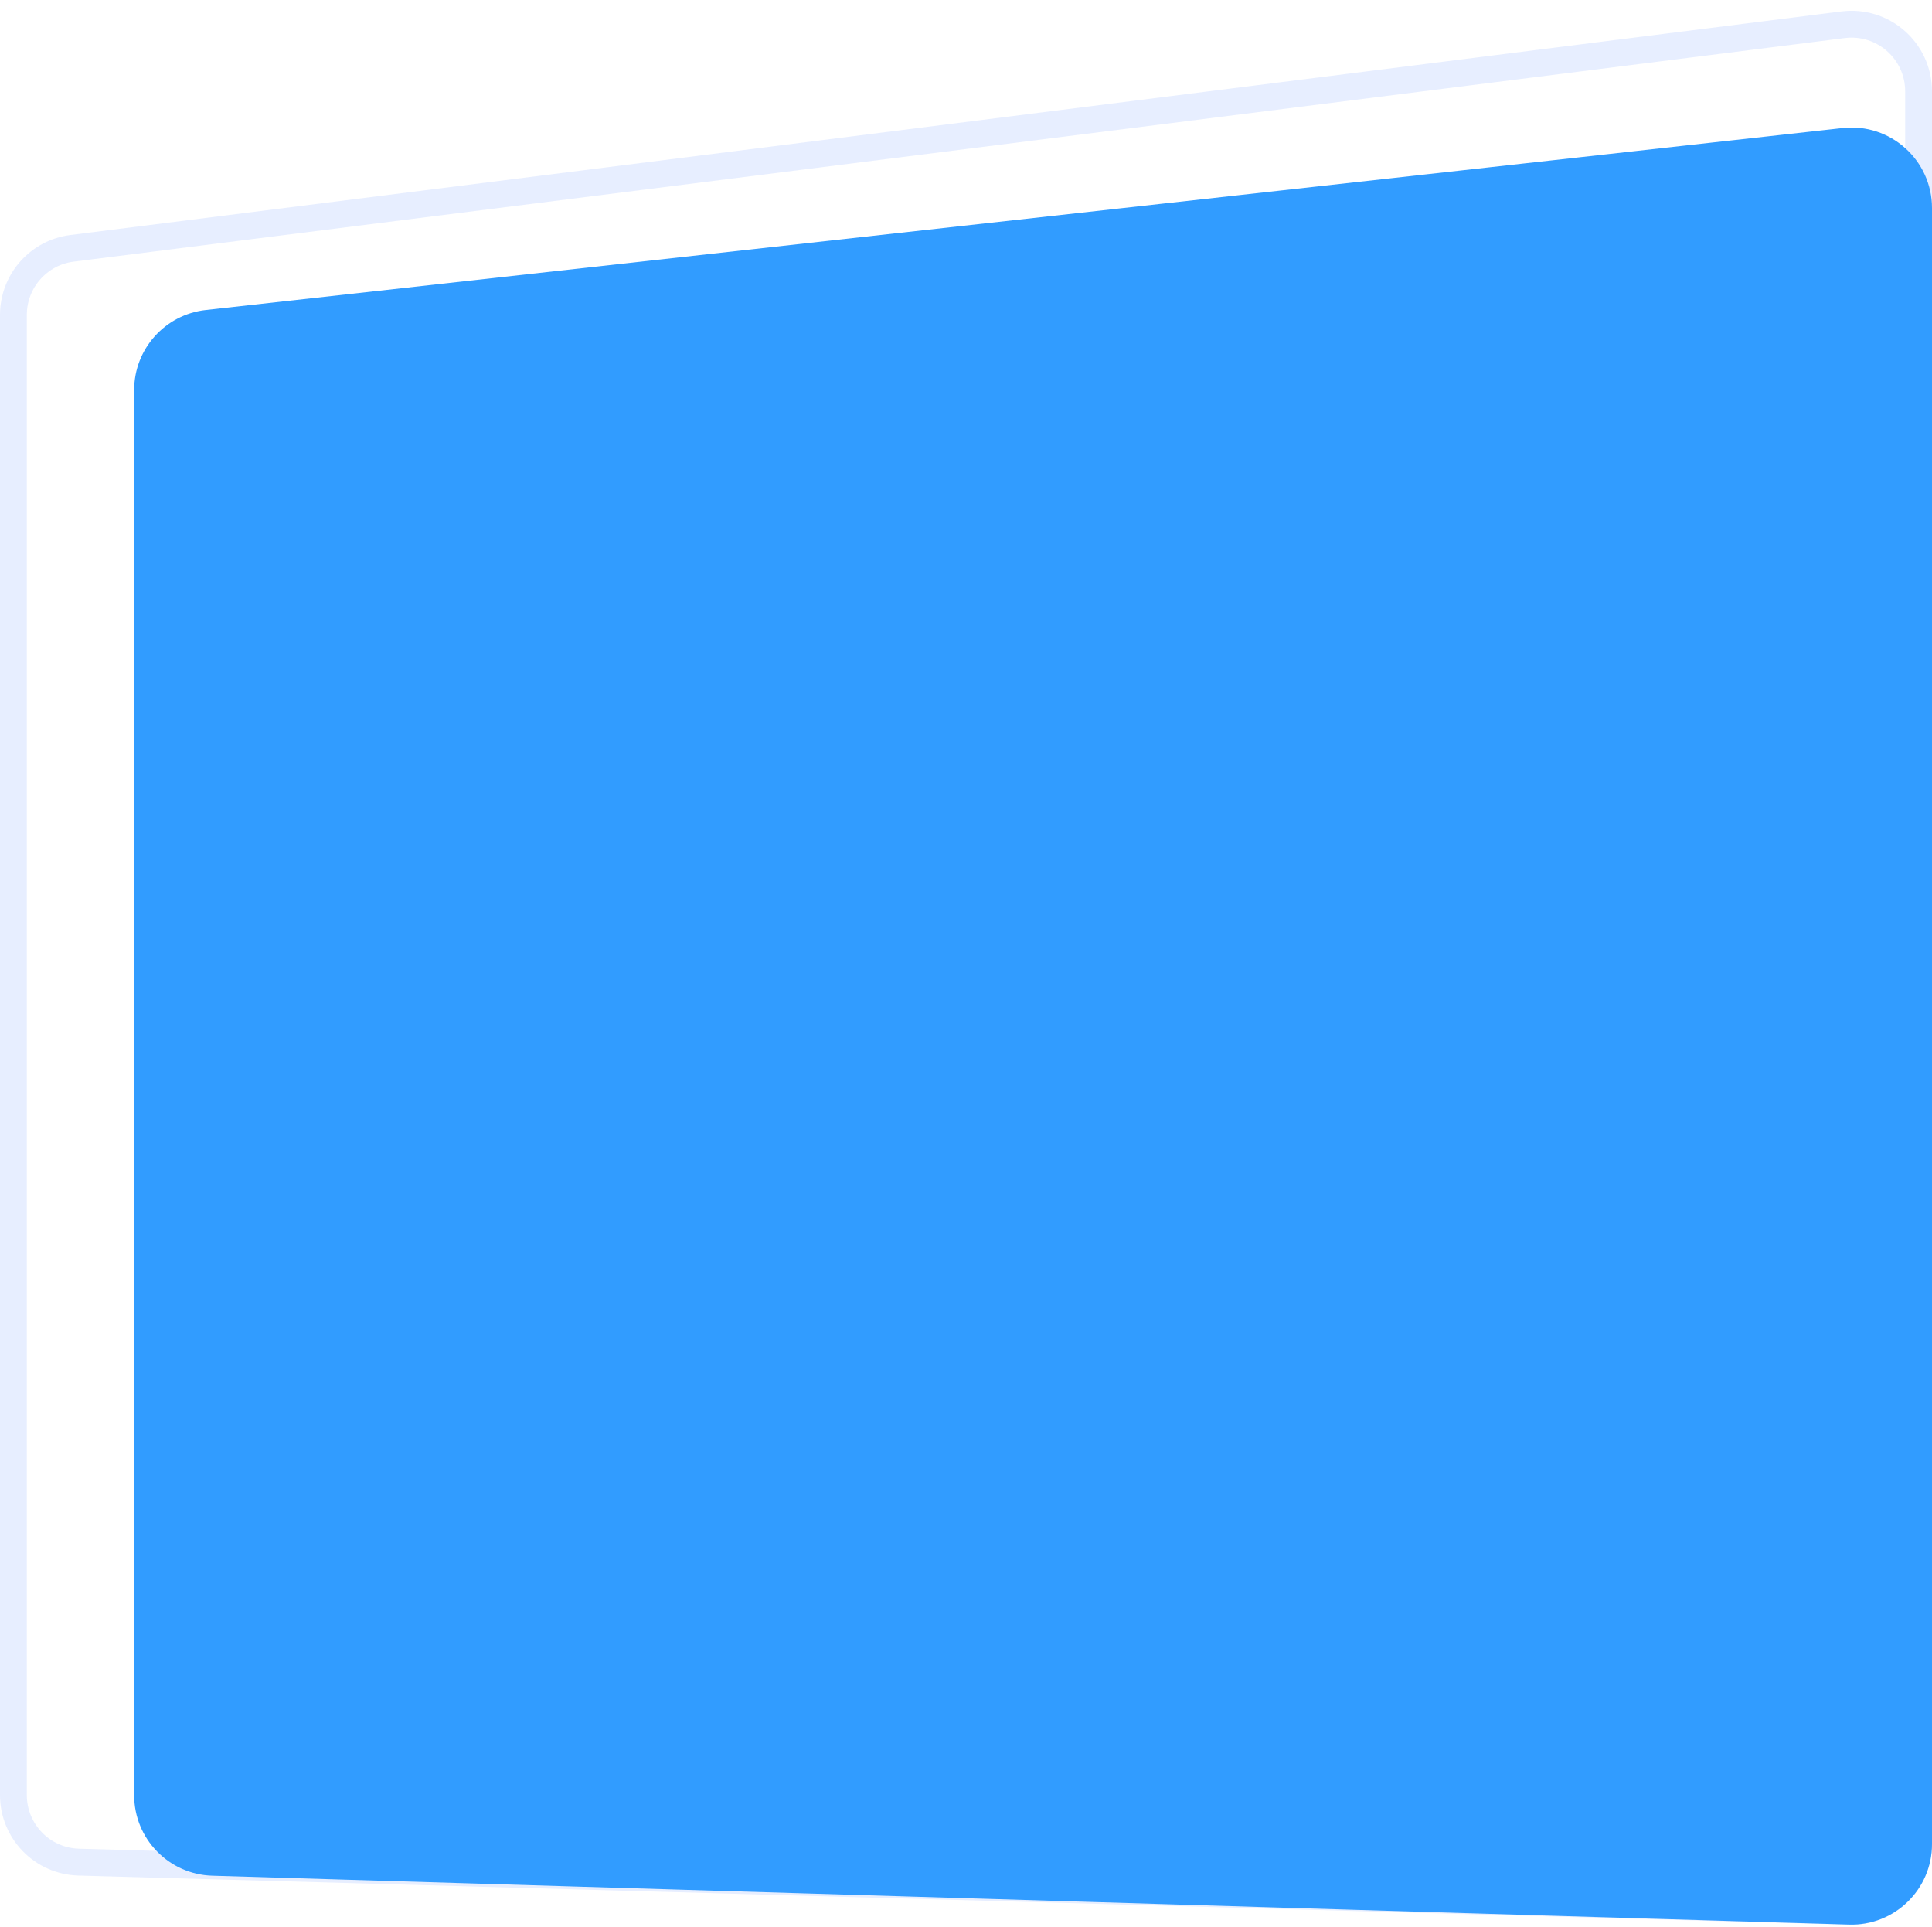 <?xml version="1.0" encoding="UTF-8"?> <svg xmlns="http://www.w3.org/2000/svg" width="360" height="359" viewBox="0 0 360 359" fill="none"> <path opacity="0.1" d="M343.435 4.611L13.435 46.262C7.186 47.05 2.5 52.365 2.5 58.663V334.411C2.5 341.179 7.887 346.718 14.653 346.906L344.653 356.073C351.69 356.268 357.5 350.617 357.5 343.578V17.012C357.5 9.488 350.9 3.668 343.435 4.611Z" stroke="#1158FF" stroke-width="5"></path> <path d="M360 38.76C360 29.819 352.229 22.864 343.343 23.852L38.343 57.754C30.747 58.599 25 65.02 25 72.663V334.441C25 342.551 31.446 349.192 39.552 349.434L344.552 358.539C353.008 358.791 360 352.005 360 343.546V38.76Z" fill="#319CFF"></path> </svg> 